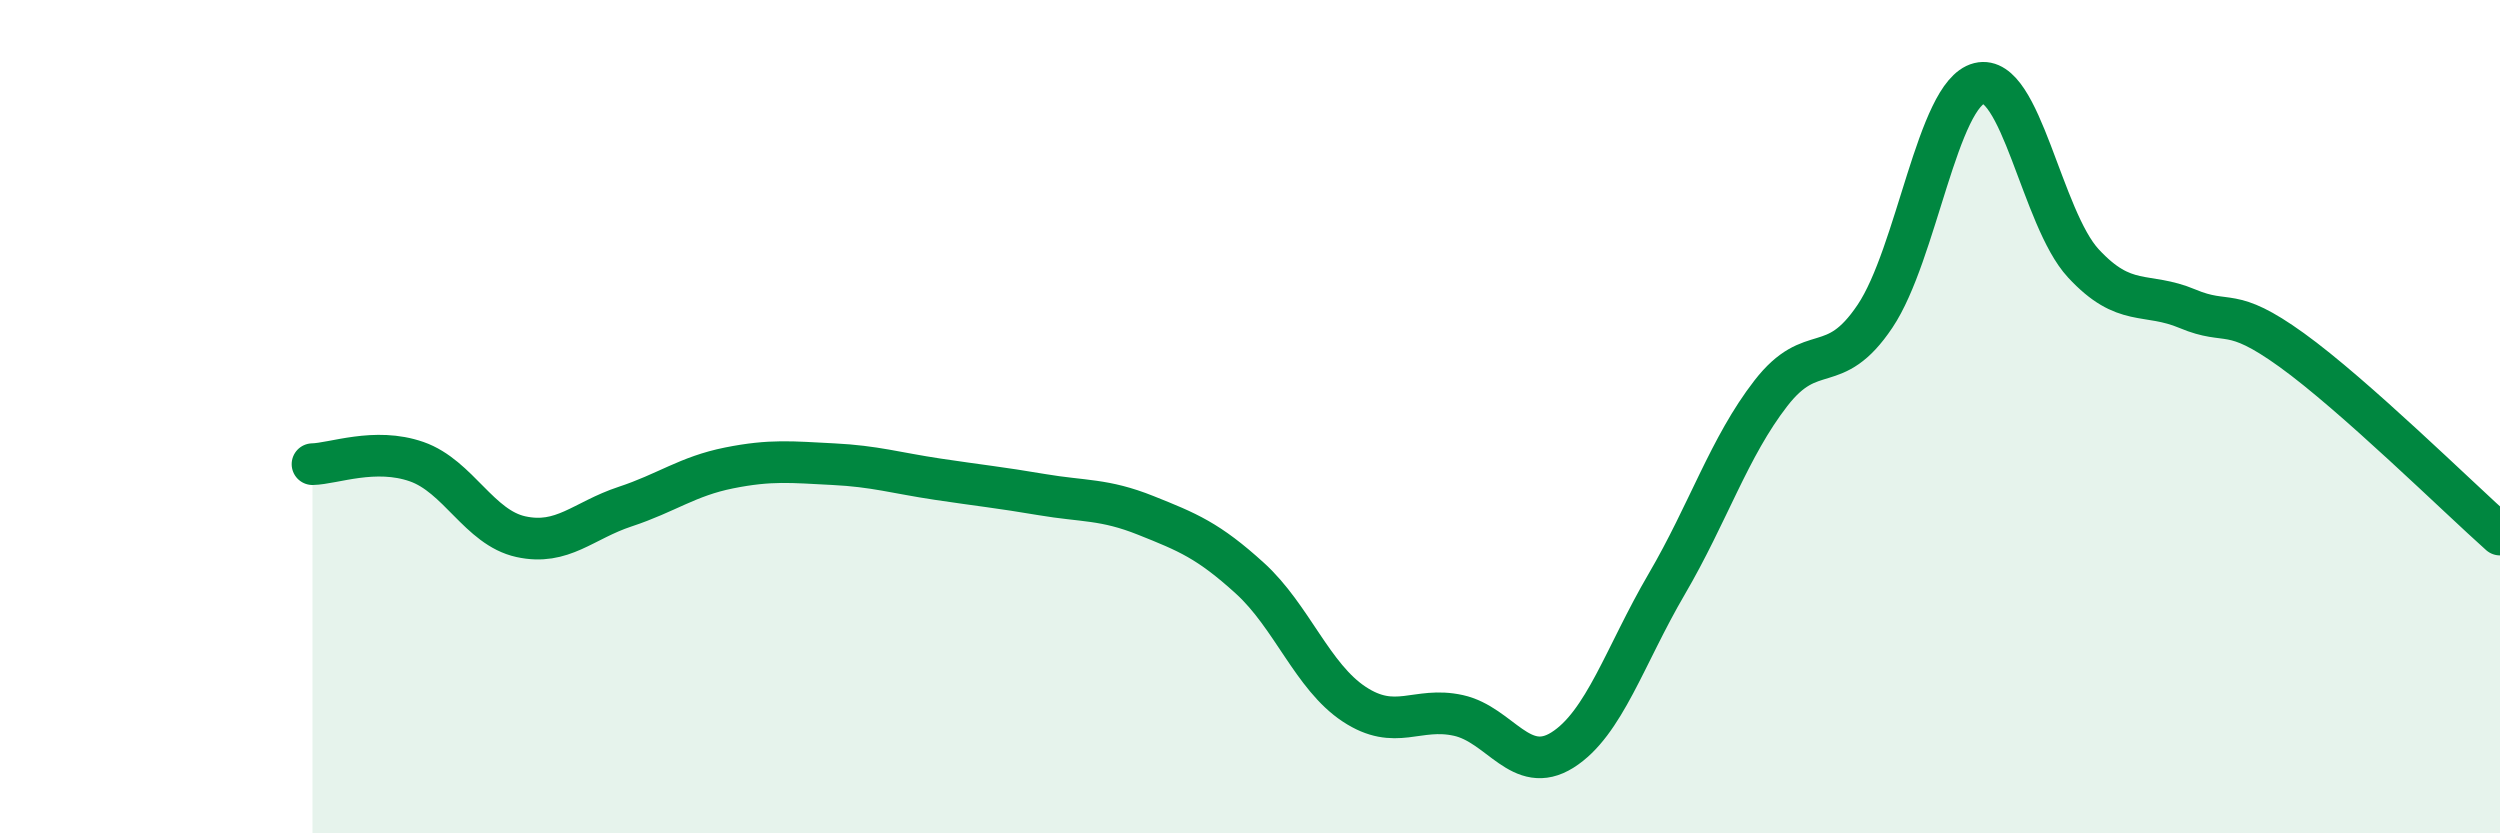 
    <svg width="60" height="20" viewBox="0 0 60 20" xmlns="http://www.w3.org/2000/svg">
      <path
        d="M 7.5,11.14 C 8,11.13 9,10.73 10,11.08 C 11,11.43 11.5,12.66 12.5,12.88 C 13.5,13.1 14,12.49 15,12.16 C 16,11.83 16.5,11.43 17.5,11.23 C 18.5,11.03 19,11.09 20,11.14 C 21,11.19 21.5,11.35 22.5,11.5 C 23.5,11.65 24,11.7 25,11.87 C 26,12.04 26.5,11.97 27.5,12.37 C 28.5,12.77 29,12.97 30,13.88 C 31,14.79 31.5,16.24 32.5,16.9 C 33.5,17.56 34,16.95 35,17.17 C 36,17.39 36.5,18.63 37.5,18 C 38.5,17.37 39,15.73 40,14.02 C 41,12.31 41.5,10.73 42.5,9.44 C 43.5,8.15 44,9.08 45,7.59 C 46,6.1 46.5,2.25 47.5,2 C 48.5,1.75 49,5.24 50,6.32 C 51,7.4 51.5,6.99 52.5,7.41 C 53.5,7.83 53.5,7.32 55,8.4 C 56.5,9.48 59,11.94 60,12.83L60 20L7.5 20Z"
        fill="#008740"
        opacity="0.1"
        stroke-linecap="round"
        stroke-linejoin="round"
      />
      <path
        d="M 7.5,11.14 C 8,11.13 9,10.73 10,11.08 C 11,11.43 11.5,12.66 12.5,12.88 C 13.5,13.1 14,12.49 15,12.16 C 16,11.83 16.5,11.43 17.5,11.23 C 18.5,11.03 19,11.09 20,11.14 C 21,11.19 21.5,11.35 22.5,11.5 C 23.5,11.65 24,11.7 25,11.87 C 26,12.04 26.5,11.97 27.5,12.37 C 28.5,12.77 29,12.97 30,13.88 C 31,14.79 31.5,16.24 32.5,16.9 C 33.5,17.56 34,16.95 35,17.17 C 36,17.39 36.5,18.63 37.5,18 C 38.5,17.37 39,15.73 40,14.02 C 41,12.31 41.5,10.73 42.5,9.44 C 43.5,8.15 44,9.08 45,7.59 C 46,6.1 46.5,2.25 47.5,2 C 48.5,1.75 49,5.24 50,6.32 C 51,7.4 51.5,6.99 52.5,7.41 C 53.5,7.83 53.5,7.32 55,8.4 C 56.5,9.48 59,11.94 60,12.83"
        stroke="#008740"
        stroke-width="1"
        fill="none"
        stroke-linecap="round"
        stroke-linejoin="round"
      />
    </svg>
  